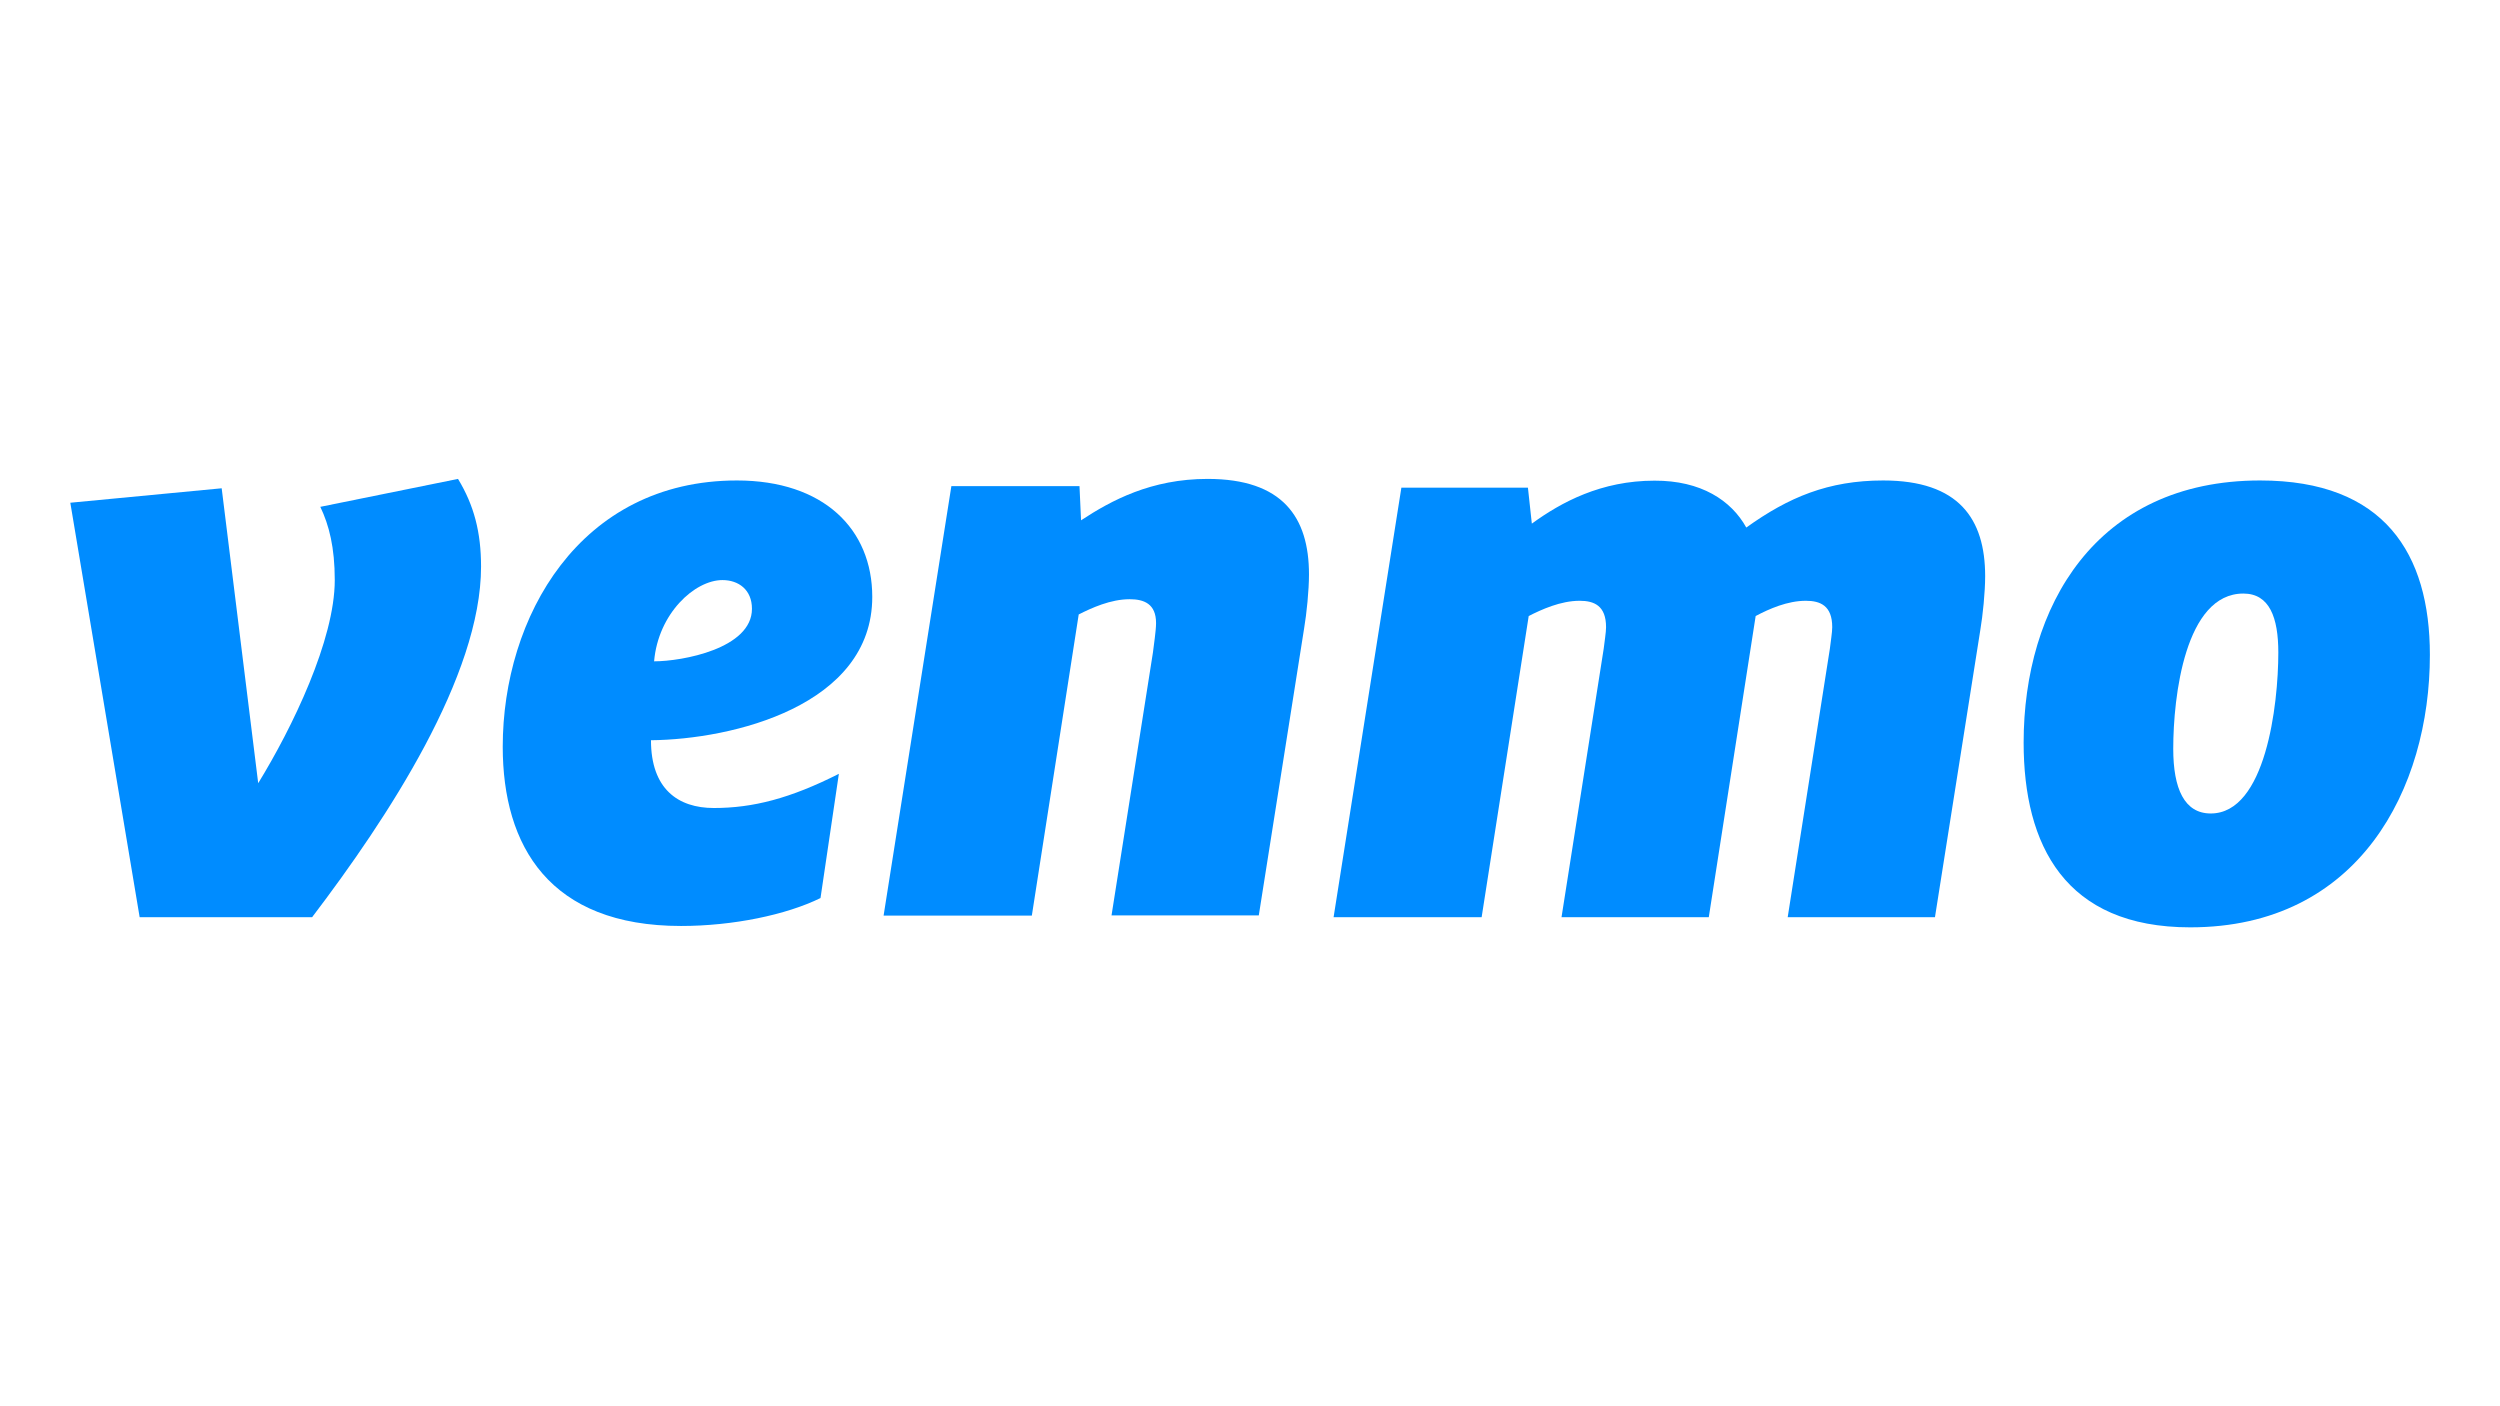 <?xml version="1.0" encoding="utf-8"?>
<!-- Generator: Adobe Illustrator 22.0.1, SVG Export Plug-In . SVG Version: 6.00 Build 0)  -->
<svg version="1.1" id="Layer_1" xmlns="http://www.w3.org/2000/svg" xmlns:xlink="http://www.w3.org/1999/xlink" x="0px" y="0px"
	 viewBox="0 0 1280 720" enable-background="new 0 0 1280 720" xml:space="preserve">
<g>
	<path fill="#008CFF" d="M234.5,245.2c8.2,13.5,11.8,27.3,11.8,44.9c0,55.9-47.7,128.5-86.5,179.5H71.5L36,257.4l77.5-7.4L132.2,401
		c17.5-28.5,39.2-73.4,39.2-104c0-16.7-2.9-28.1-7.4-37.5L234.5,245.2z"/>
	<path fill="#008CFF" d="M334.9,338.6c14.3,0,50.1-6.5,50.1-26.9c0-9.8-6.9-14.7-15.1-14.7C355.7,297,337,314.1,334.9,338.6z
		 M333.3,379c0,24.9,13.8,34.7,32.2,34.7c20,0,39.1-4.9,64-17.5l-9.4,63.6c-17.5,8.6-44.8,14.3-71.4,14.3
		c-67.3,0-91.3-40.8-91.3-91.8c0-66.1,39.2-136.3,119.9-136.3c44.4,0,69.3,24.9,69.3,59.6C446.6,361.4,374.9,378.6,333.3,379z"/>
	<path fill="#008CFF" d="M670.2,294.1c0,8.2-1.2,20-2.5,27.7l-23.2,146.9h-75.4l21.2-134.6c0.4-3.7,1.6-11,1.6-15.1
		c0-9.8-6.1-12.2-13.5-12.2c-9.8,0-19.6,4.5-26.1,7.8l-24,154.2h-75.9l34.7-219.9h65.6l0.8,17.5c15.5-10.2,35.9-21.2,64.8-21.2
		C656.7,245.2,670.2,264.8,670.2,294.1z"/>
	<path fill="#008CFF" d="M894.1,270.1c21.6-15.5,42-24.1,70.1-24.1c38.7,0,52.2,19.6,52.2,49c0,8.2-1.2,20-2.5,27.7l-23.2,146.9
		h-75.4l21.6-137.5c0.4-3.7,1.2-8.2,1.2-11c0-11-6.1-13.5-13.5-13.5c-9.4,0-18.7,4.1-25.7,7.8l-24,154.2h-75.4l21.6-137.5
		c0.4-3.7,1.2-8.2,1.2-11c0-11-6.1-13.5-13.5-13.5c-9.8,0-19.6,4.5-26.1,7.8l-24.1,154.2h-75.8l34.7-219.9h64.8l2,18.4
		c15.1-11,35.5-22,62.8-22C870.9,246,886.4,256.2,894.1,270.1z"/>
	<path fill="#008CFF" d="M1166.5,334.1c0-17.9-4.5-30.2-17.9-30.2c-29.8,0-35.9,52.6-35.9,79.5c0,20.4,5.7,33.1,19.2,33.1
		C1160,416.5,1166.5,361,1166.5,334.1z M1036.1,380.2c0-69.3,36.7-134.2,121.1-134.2c63.6,0,86.9,37.5,86.9,89.3
		c0,68.5-36.3,139.5-122.7,139.5C1057.3,474.8,1036.1,432.8,1036.1,380.2z"/>
</g>
<rect x="6.1" y="222.1" fill="none" width="1267.8" height="275.9"/>
</svg>
